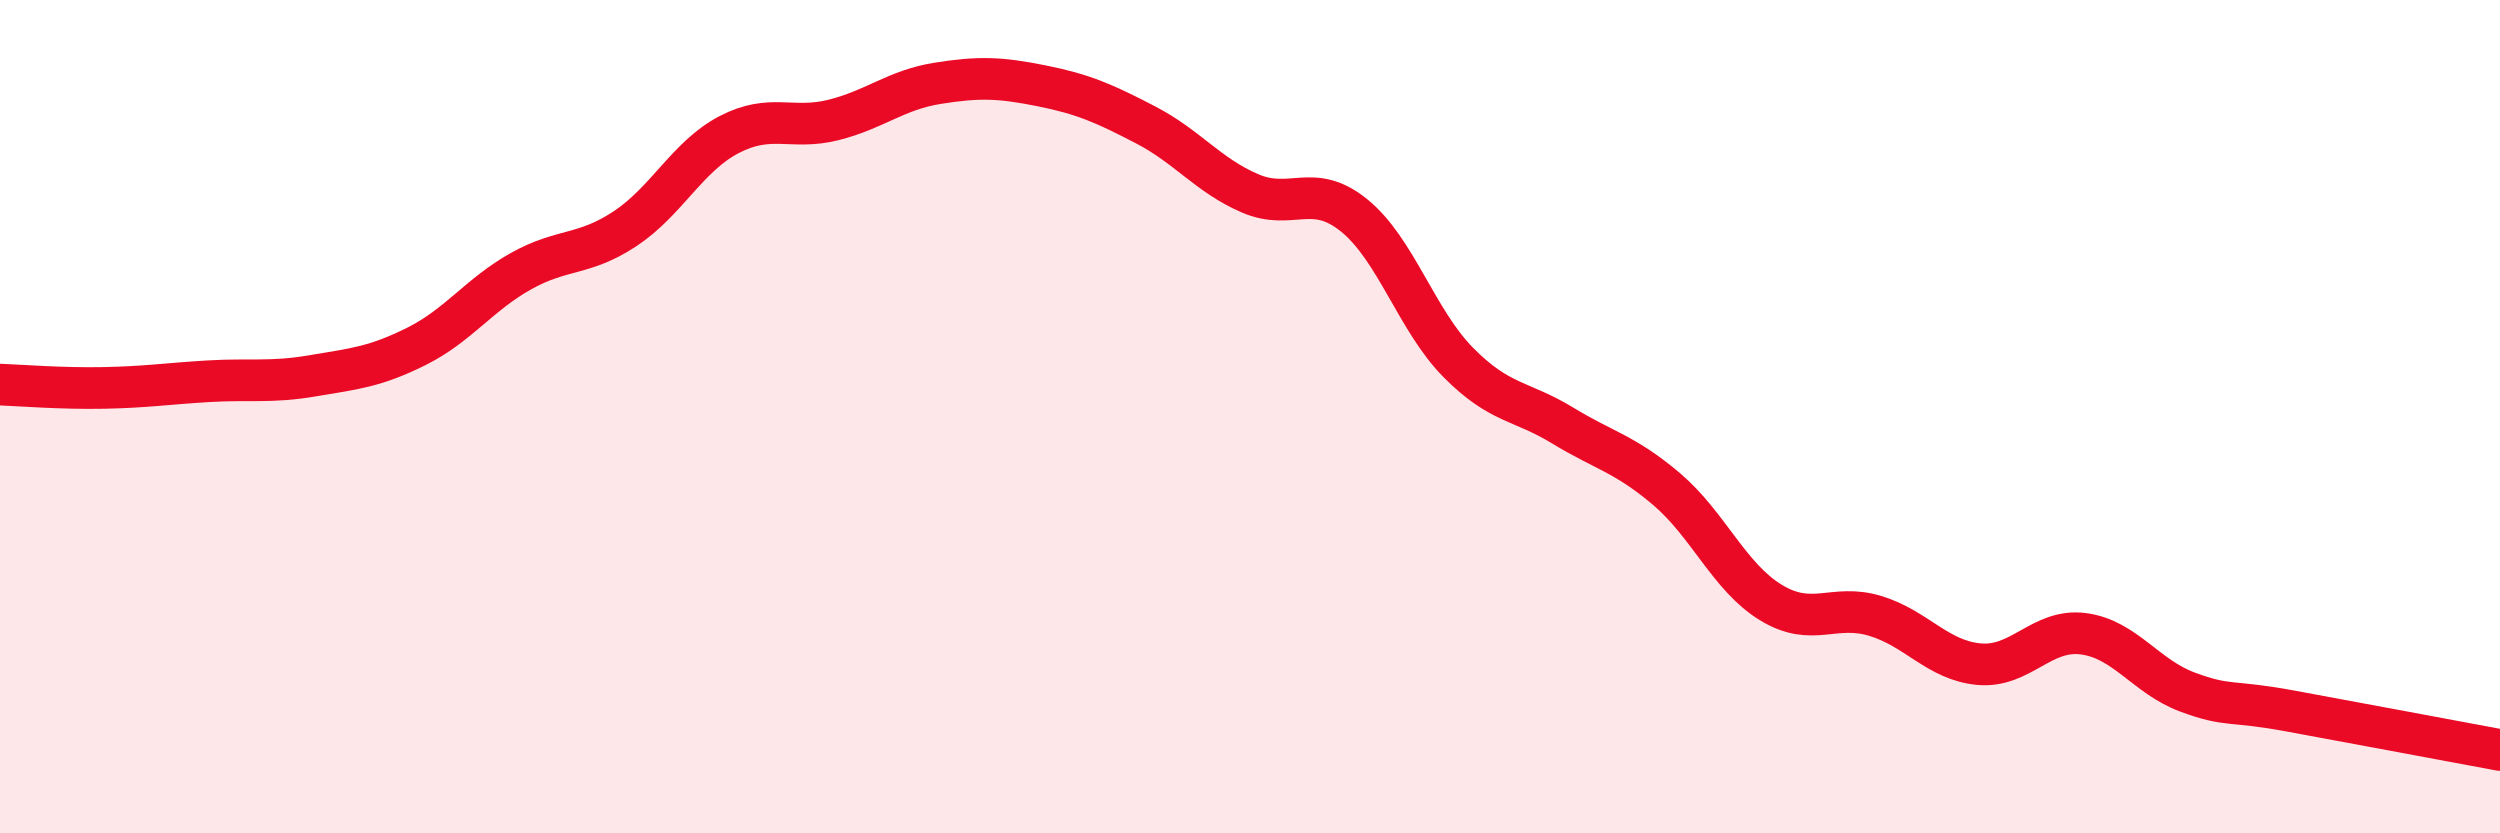 
    <svg width="60" height="20" viewBox="0 0 60 20" xmlns="http://www.w3.org/2000/svg">
      <path
        d="M 0,9.23 C 0.5,9.25 1.5,9.33 2.5,9.31 C 3.5,9.29 4,9.21 5,9.15 C 6,9.09 6.5,9.19 7.5,9.02 C 8.5,8.85 9,8.81 10,8.31 C 11,7.81 11.5,7.07 12.5,6.51 C 13.5,5.95 14,6.15 15,5.49 C 16,4.83 16.5,3.75 17.5,3.23 C 18.5,2.71 19,3.13 20,2.88 C 21,2.63 21.5,2.16 22.5,2 C 23.5,1.84 24,1.86 25,2.06 C 26,2.26 26.5,2.48 27.5,3 C 28.5,3.52 29,4.21 30,4.64 C 31,5.07 31.5,4.36 32.5,5.17 C 33.5,5.98 34,7.69 35,8.7 C 36,9.71 36.5,9.6 37.5,10.21 C 38.5,10.82 39,10.89 40,11.74 C 41,12.59 41.5,13.85 42.5,14.46 C 43.5,15.07 44,14.48 45,14.78 C 46,15.08 46.5,15.85 47.5,15.94 C 48.5,16.03 49,15.08 50,15.21 C 51,15.34 51.5,16.24 52.5,16.61 C 53.5,16.98 53.5,16.79 55,17.07 C 56.5,17.35 59,17.81 60,18L60 20L0 20Z"
        fill="#EB0A25"
        opacity="0.1"
        stroke-linecap="round"
        stroke-linejoin="round"
      />
      <path
        d="M 0,9.23 C 0.5,9.25 1.5,9.33 2.5,9.31 C 3.5,9.29 4,9.21 5,9.15 C 6,9.09 6.5,9.19 7.5,9.02 C 8.5,8.85 9,8.81 10,8.31 C 11,7.81 11.5,7.07 12.5,6.51 C 13.5,5.95 14,6.15 15,5.49 C 16,4.83 16.5,3.75 17.5,3.23 C 18.5,2.71 19,3.13 20,2.88 C 21,2.63 21.5,2.16 22.5,2 C 23.5,1.84 24,1.86 25,2.06 C 26,2.26 26.5,2.48 27.5,3 C 28.5,3.52 29,4.21 30,4.64 C 31,5.07 31.5,4.36 32.5,5.17 C 33.5,5.98 34,7.69 35,8.7 C 36,9.71 36.5,9.6 37.5,10.21 C 38.5,10.82 39,10.89 40,11.74 C 41,12.59 41.5,13.85 42.5,14.46 C 43.5,15.07 44,14.48 45,14.78 C 46,15.08 46.5,15.85 47.5,15.94 C 48.5,16.03 49,15.08 50,15.21 C 51,15.34 51.5,16.24 52.5,16.61 C 53.5,16.98 53.5,16.79 55,17.07 C 56.5,17.35 59,17.81 60,18"
        stroke="#EB0A25"
        stroke-width="1"
        fill="none"
        stroke-linecap="round"
        stroke-linejoin="round"
      />
    </svg>
  